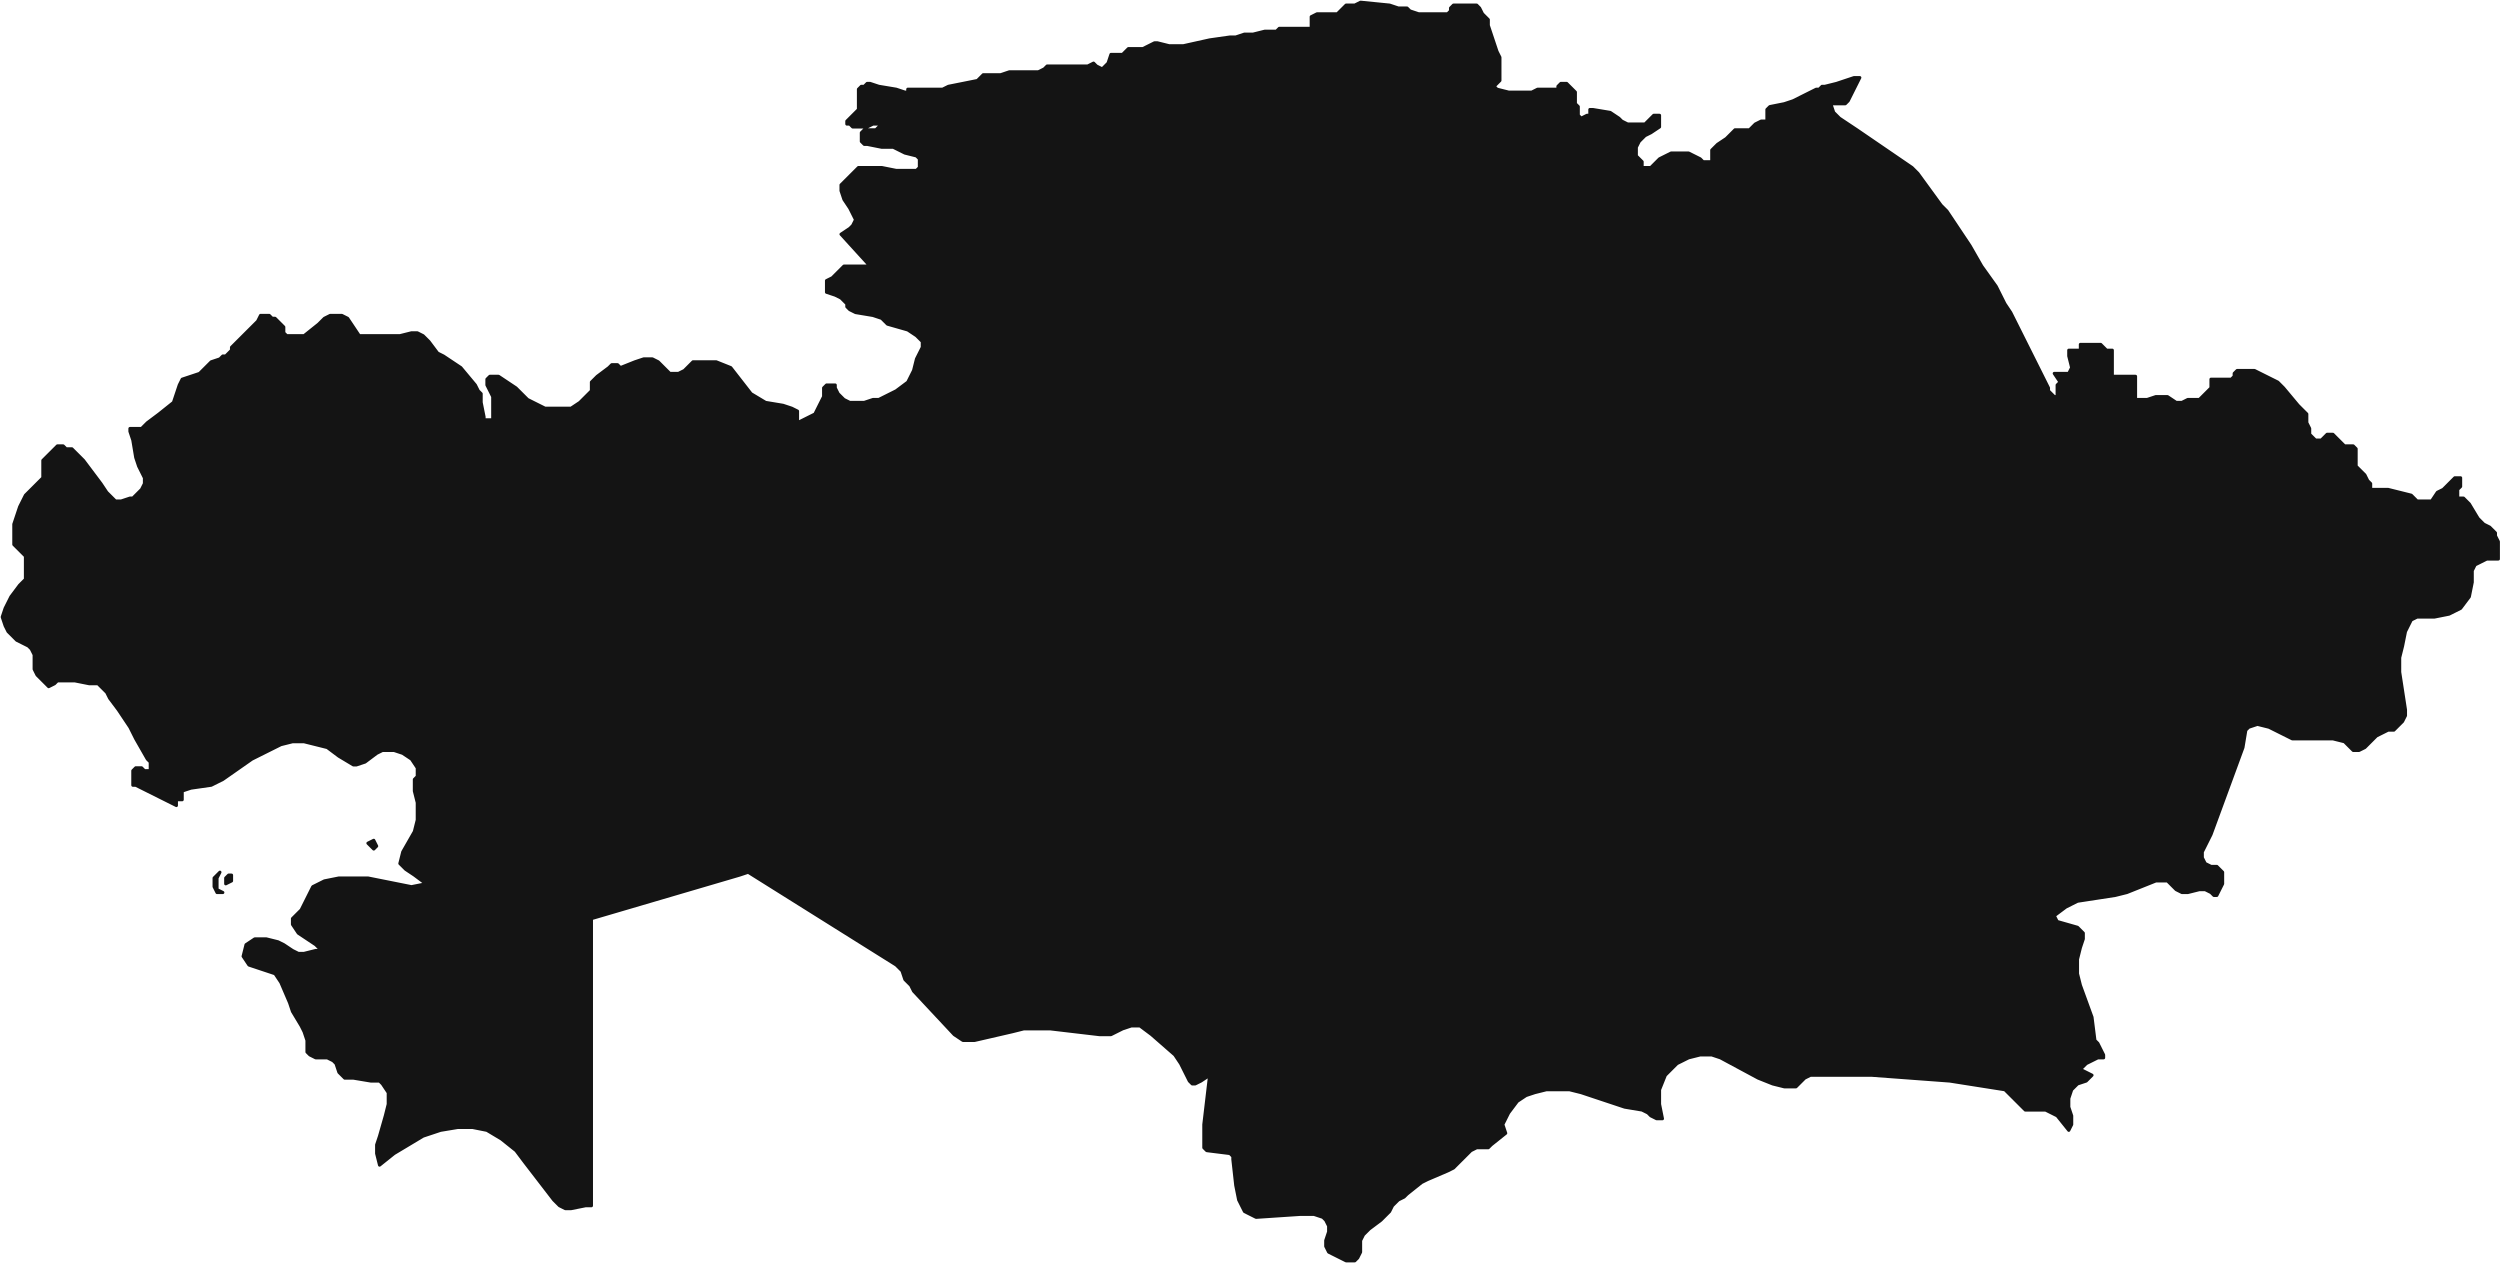 <?xml version="1.0" encoding="UTF-8"?> <svg xmlns="http://www.w3.org/2000/svg" width="1117" height="565" viewBox="0 0 1117 565" fill="none"> <path d="M96.961 397.48L99.553 398.775H96.961L95.665 396.182V392.295L98.257 389.706L96.961 392.295V394.887V397.48ZM1116.26 241.996L1114.96 239.407V238.109L1113.67 236.815L1112.37 235.52L1109.77 234.222L1108.47 232.927L1107.18 231.629L1103.29 225.155L1101.99 223.855L1100.7 222.562H1099.4H1098.1V221.267V219.969V218.675L1099.4 217.38V216.082V214.787V213.493H1098.1H1096.8L1094.21 216.082L1092.92 217.38L1091.62 218.675L1089.02 219.969L1086.43 223.855H1083.84H1079.95L1078.65 222.562L1077.35 221.267L1072.17 219.969L1066.97 218.675H1065.68H1064.38H1063.09H1061.79H1060.49H1059.2V217.38V216.082L1057.9 214.787L1056.61 212.195L1055.31 210.9L1054.01 209.607L1052.71 208.307V207.015V205.72V204.42V203.127V201.833V200.535L1051.42 199.24H1050.12H1048.82H1047.53L1046.23 197.946L1044.93 196.647L1043.63 195.353L1042.34 194.055H1041.04H1039.74L1037.15 196.647H1034.56L1033.26 195.353L1031.96 194.055V192.76V191.466L1030.67 188.873V186.28V184.986L1029.37 183.693L1028.07 182.394L1026.78 181.1L1020.29 173.326L1017.7 170.733L1012.51 168.145L1007.32 165.552H1004.73H1003.43H1002.14H1000.84H999.541L998.246 166.846V168.145L996.949 169.439H995.652H994.358H993.061H989.167H987.87V170.733V172.032V173.326L986.575 174.62L985.278 175.919L983.981 177.213L982.685 178.507H977.496L974.904 179.806H973.607H972.311L968.422 177.213H963.231L959.343 178.507H956.751H955.449H954.154V177.213V175.919V174.62V173.326V172.032V170.733V168.145H952.857H951.56H950.266H948.969H947.672H946.377H945.08H943.778V166.846V165.552V164.258V162.959V161.665V160.367V159.072V157.778V156.48H942.483H941.186L939.89 155.186L938.595 153.892H937.298H936.001H934.701H933.404H932.107H930.812H929.515V155.186V156.48H928.219H926.922H925.627H924.33V157.778V159.072L925.627 164.258L924.33 166.846H923.033H921.733H920.436H919.139H917.845L920.436 170.733L919.139 172.032V173.326V174.62V175.919V177.213H917.845L916.548 175.919L915.251 174.62V173.326L904.877 152.593L902.285 147.412L898.391 139.638L895.798 135.751L891.909 127.978L885.423 118.905L880.238 109.837L869.864 94.29L867.271 91.697L856.891 77.443L854.299 74.855L829.661 58.009L825.772 55.421L821.878 52.828L819.286 50.235L817.99 46.348H824.475L825.772 45.054L827.069 42.462L828.364 39.869L829.661 37.281L830.957 34.688H828.364L824.475 35.982L820.581 37.281L815.396 38.575H814.101L812.804 39.869H811.504L801.134 45.054L797.24 46.348L790.759 47.642L789.463 48.941V51.529V52.828V54.122H788.162H786.865L784.272 55.421L782.977 56.715L781.68 58.009H780.383H779.083H776.489H775.195L773.898 59.308L772.601 60.602L771.306 61.896L767.416 64.489L766.115 65.783L764.818 67.082V68.376V69.67V70.968V72.263H763.524H762.227H760.93L759.633 70.968L757.042 69.67L754.444 68.376H751.851H749.259H746.667L744.07 69.67L741.477 70.968L740.18 72.263L738.885 73.556L737.588 74.855H736.291H734.997H733.694V73.556V72.263L732.399 70.968L731.103 69.67V65.783L732.399 63.195L733.694 61.896L734.997 60.602L737.588 59.308L741.477 56.715V55.421V54.122V52.828V51.529H740.18H738.885L737.588 52.828L736.291 54.122L734.997 55.421H733.694H732.399H731.103H729.806H728.509H727.214L724.621 54.122L723.324 52.828L719.432 50.235L711.653 48.941H710.352V50.235V51.529H709.056L706.464 52.828L705.167 51.529V50.235V48.941V47.642L703.87 46.348V45.054V43.755V42.462V41.167L702.575 39.869L701.273 38.575L699.978 37.281H697.385L696.09 38.575V39.869H694.793H692.2H689.608H687.011L684.417 41.167H679.234H676.635H674.043L668.858 39.869L667.561 38.575L668.858 37.281L670.154 35.982V34.688V32.095V28.208V25.62L668.858 23.027L667.561 19.14L664.964 11.367V10.068V8.774L663.669 7.48L662.372 6.181L661.075 3.593L659.78 2.294H655.886H651.998H650.701H649.404L648.108 3.593V4.887L646.813 6.181H645.516H642.919H640.327H639.03H637.733H636.437H635.142H633.845L629.951 4.887L628.654 3.593H627.359H626.062H624.766L620.872 2.294L607.906 1L605.312 2.294H604.017H602.721H601.424L600.123 3.593L597.53 6.181H596.235H594.938H593.641H592.345H588.452L585.859 7.48V8.774V10.068V11.367V12.661H584.564H583.267H581.971H580.674H575.485H574.188H572.891H571.596L570.3 13.955H569.003H567.708H566.406H565.111L559.925 15.253H556.037L552.143 16.547H550.846H549.549L540.472 17.841L528.801 20.434H522.314L517.128 19.14H515.834L510.643 21.733H504.163L502.866 23.027L501.569 24.321H500.269H498.972H497.675H496.38L495.083 28.208L493.787 29.507L492.492 30.801L489.898 29.507L488.598 28.208L486.004 29.507H483.412H482.116H480.819H479.524H478.222H476.927H475.63H474.333H473.038H471.742H470.445H469.148H467.853L466.551 30.801L463.959 32.095H461.366H458.774H456.182H454.88H453.585H450.991L447.103 33.394H443.209H441.912H440.617H439.32L438.024 34.688L436.729 35.982L430.241 37.281L423.761 38.575L421.164 39.869H418.57H413.385H410.788H409.493H408.196H406.899H405.603V41.167H404.308L400.414 39.869L392.637 38.575L388.743 37.281H387.446L386.149 38.575H384.854L383.558 39.869V41.167V42.462V43.755V48.941L382.261 50.235L380.966 51.529L379.669 52.828L378.372 54.122V55.421H379.669L380.966 56.715H382.261H383.558H384.854H386.149H387.446L390.043 55.421H391.34H392.637H393.932V56.715H392.637L391.34 58.009H388.743H387.446H386.149L384.854 59.308V60.602V61.896V63.195L386.149 64.489H387.446L393.932 65.783H396.525H399.117L401.714 67.082L404.308 68.376L409.493 69.67L410.788 70.968V72.263V73.556V74.855L409.493 76.149H406.899H404.308H400.414L393.932 74.855H392.637H386.149H383.558L380.966 77.443L378.372 80.036L375.775 82.629V83.923V85.217L377.072 89.104L379.669 92.996L380.966 95.584L382.261 98.177L380.966 100.77L379.669 102.063L375.775 104.656L388.743 118.905H387.446H386.149H384.854H382.261H380.966H379.669H378.372H377.072L375.775 120.204L374.478 121.498L373.183 122.792L371.887 124.091L369.293 125.385V126.684V127.978V129.271V130.57L373.183 131.864L375.775 133.158L377.072 134.457L378.372 135.751V137.045L379.669 138.344L382.261 139.638L390.043 140.932L393.932 142.231L396.525 144.819L405.603 147.412L409.493 150.005L410.788 151.299L412.09 152.593V153.892V155.186L409.493 160.367L408.196 165.552L405.603 170.733L400.414 174.62L395.229 177.213L392.637 178.507H390.043L386.149 179.806H382.261H379.669L377.072 178.507L374.478 175.919L373.183 173.326V172.032H371.887H370.59H369.293L367.998 173.326V174.62V175.919V177.213L366.696 179.806L365.401 182.394L364.104 184.986L361.513 186.28L358.919 187.58L356.327 188.873V187.58V186.28V184.986V183.693L353.73 182.394L349.842 181.1L342.059 179.806L335.577 175.919L326.498 164.258L320.012 161.665H316.124H313.53H312.235H310.933H309.638L308.341 162.959L307.045 164.258L305.75 165.552L303.156 166.846H301.859H300.565H299.262L297.967 165.552L296.67 164.258L294.077 161.665L291.485 160.367H287.591L283.703 161.665L277.217 164.258L275.92 162.959H274.624H273.329L272.032 164.258L266.841 168.145L265.546 169.439L264.249 170.733V172.032V173.326V174.62L262.953 175.919L261.658 177.213L260.361 178.507L259.064 179.806L255.17 182.394H253.875H252.579H251.282H249.987H248.69H247.393H246.097H244.796H243.499L240.908 181.1L238.314 179.806L235.722 178.507L230.533 173.326L226.643 170.733L222.755 168.145H220.157H218.861L217.566 169.439V172.032L218.861 174.62L220.157 177.213V179.806V182.394V183.693V184.986V186.28V187.58H218.861H217.566H216.269V186.28L214.972 179.806V178.507V177.213V175.919L213.677 174.62L212.381 172.032L205.895 164.258L202.006 161.665L198.112 159.072L195.519 157.778L191.63 152.593L189.033 150.005L186.441 148.706H183.848L178.663 150.005H176.066H174.77H173.473H172.177H170.881H168.288H166.988H165.691H164.395H163.099H161.803H160.506L157.914 146.118L155.316 142.231L152.724 140.932H150.131H147.539L144.946 142.231L143.645 143.525L142.349 144.819L135.868 150.005H131.974H129.382H128.085L126.789 148.706V147.412V146.118L125.493 144.819L124.197 143.525L122.9 142.231H121.599L120.303 140.932H119.007H117.711H116.414L115.118 143.525L113.822 144.819L109.928 148.706L108.632 150.005L106.039 152.593L103.447 155.186V156.48L102.151 157.778L100.854 159.072H99.553L98.257 160.367L94.369 161.665L93.072 162.959L91.776 164.258L89.179 166.846L85.29 168.145L81.401 169.439L80.105 172.032L77.508 179.806L71.026 184.986L65.837 188.873L64.54 190.167L63.244 191.466H61.948H60.651H59.355H58.059V192.76L59.355 196.647L60.651 204.42L61.948 208.307L64.54 213.493V216.082L63.244 218.675L61.948 219.969L60.651 221.267L59.355 222.562H58.059L54.165 223.855H51.573L50.277 222.562L48.98 221.267L47.684 219.969L45.092 216.082L37.309 205.72L34.717 203.127L33.421 201.833L32.119 200.535H30.823H29.527L28.231 199.24H26.935H25.638L24.342 200.535L23.046 201.833L20.448 204.42L19.152 205.72V207.015V208.307V209.607V210.9V213.493L17.856 214.787L16.56 216.082L15.264 217.38L13.967 218.675L12.671 219.969L11.37 221.267L10.074 223.855L8.777 226.447L7.481 230.335L6.185 234.222V238.109V239.407V240.702V241.996V243.295L7.481 244.589L10.074 247.182L11.37 248.475V249.769V251.067V252.362V253.656V254.955V256.249V257.544V258.842L8.777 261.429L4.889 266.617L3.592 269.209L2.296 271.796L1 275.684L2.296 279.571L3.592 282.164L4.889 283.456L7.481 286.049L12.671 288.642L13.967 289.936L15.264 292.529V296.417V299.004L16.56 301.598L17.856 302.891L19.152 304.191L20.448 305.484L21.744 306.784L24.342 305.484L25.638 304.191H29.527H33.421L39.902 305.484H42.494H43.791L45.092 306.784L46.388 308.077L47.684 309.371L48.98 311.964L52.869 317.146L58.059 324.918L59.355 327.511L60.651 330.104L65.837 339.173L67.138 340.471V341.766V343.058V344.358H65.837H64.54L63.244 343.058H61.948H60.651L59.355 344.358V345.651V346.946V348.244V349.538V350.833H60.651L65.837 353.426L78.809 359.906V358.606V357.313H80.105H81.401V353.426L85.29 352.131L94.369 350.833L99.553 348.244L112.526 339.173L125.493 332.693L130.678 331.398H135.868L141.053 332.693L146.243 333.991L151.428 337.878L157.914 341.766H159.21L163.099 340.471L168.288 336.58L170.881 335.286H176.066L179.96 336.58L183.848 339.173L186.441 343.058V345.651V346.946L185.145 348.244V350.833V353.426L186.441 358.606V361.2V366.38L185.145 371.566L179.96 380.633L178.663 385.82L181.256 388.407L185.145 391L190.334 394.887L183.848 396.182L177.362 394.887L170.881 393.593L164.395 392.295H151.428L144.946 393.593L139.757 396.182L138.46 398.775L134.572 406.547L133.27 407.842L131.974 409.14L130.678 410.435V413.027L133.27 416.915L137.164 419.508L141.053 422.095L143.645 424.687H141.053L135.868 425.982H133.27L130.678 424.687L126.789 422.095L124.197 420.802L119.007 419.508H113.822L109.928 422.095L108.632 427.28L111.229 431.167L115.118 432.462L119.007 433.757L122.9 435.055L125.493 438.942L129.382 448.009L130.678 451.897L134.572 458.377L135.868 460.969L137.164 464.855V467.444V468.742V470.037L138.46 471.331L141.053 472.629H143.645H146.243L148.835 473.924L150.131 475.217L151.428 479.109L152.724 480.404L154.02 481.697H155.316H156.618H157.914L165.691 482.997H166.988H168.288H169.585L170.881 484.289L173.473 488.177V493.358L172.177 498.544L169.585 507.611L168.288 511.498V515.386L169.585 520.571L176.066 515.386L182.552 511.498L189.033 507.611L196.816 505.018L204.598 503.724H211.08L217.566 505.018L224.051 508.906L230.533 514.091L234.426 519.271L247.393 536.118L249.987 538.706L252.579 540.006H255.17L261.658 538.706H264.249V410.435L330.386 391L334.28 389.706L400.414 431.167L403.011 433.757L404.308 437.642L406.899 440.235L408.196 442.829L426.353 462.262L430.241 464.855H435.432L452.288 460.969L457.477 459.669H469.148L491.195 462.262H496.38L501.569 459.669L505.457 458.377H509.348L514.537 462.262L524.911 471.331L527.504 475.217L531.393 482.997L532.69 484.289H533.99L536.582 482.997L540.472 480.404L537.879 502.431V508.906V512.791L539.175 514.091L549.549 515.386L550.846 516.684V517.978L552.143 529.638L553.438 536.118L556.037 541.298L561.22 543.891L580.674 542.593H587.156L591.05 543.891L592.345 545.186L593.641 547.778V550.371L592.345 554.258V556.846L593.641 559.44L596.235 560.733L598.827 562.033L601.424 563.326H604.017H605.312L606.609 562.033L607.906 559.44V558.146V556.846V554.258L609.201 551.666L611.798 549.073L616.983 545.186L619.577 542.593L620.872 541.298L622.168 538.706L623.465 537.413L624.766 536.118L627.359 534.818L628.654 533.526L635.142 528.344L637.733 527.046L646.813 523.158L649.404 521.864L651.998 519.271L654.59 516.684L657.187 514.091L659.78 512.791H661.075H663.669H664.964L666.26 511.498L672.746 506.317L671.451 502.431L674.043 497.244L677.931 492.064L681.825 489.471L685.714 488.177L690.905 486.882H696.09H701.273L706.464 488.177L725.917 494.657L733.694 495.951L736.291 497.244L737.588 498.544L740.18 499.838H742.773L741.477 493.358V486.882L744.07 480.404L749.259 475.217L754.444 472.629L759.633 471.331H764.818L768.712 472.629L785.569 481.697L792.054 484.289L797.24 485.584H799.833H802.43L803.725 484.289L806.319 481.697L808.91 480.404H814.101H825.772H836.146L871.159 482.997L895.798 486.882L902.285 493.358L903.58 494.657L904.877 495.951H907.468H913.956L916.548 497.244L919.139 498.544L924.33 505.018L925.627 502.431V498.544L924.33 494.657V490.769L925.627 486.882L928.219 484.289L932.107 482.997L934.701 480.404L929.515 477.809L932.107 475.217L937.298 472.629H939.89V471.331L938.595 468.742L937.298 466.149L936.001 464.855L934.701 454.489L929.515 440.235L928.219 435.055V428.575L929.515 423.395L930.812 419.508V416.915L928.219 414.322L919.139 411.733L917.845 409.14L923.033 405.253L928.219 402.66L945.08 400.067L950.266 398.775L956.751 396.182L963.231 393.593H968.422L969.719 394.887L971.014 396.182L972.311 397.48L974.904 398.775H977.496L982.685 397.48H985.278L987.87 398.775L989.167 400.067H990.467L991.764 397.48L993.061 394.887V392.295V389.706L991.764 388.407L990.467 387.113H987.87L985.278 385.82L983.981 383.226V380.633L985.278 378.046L987.87 372.86L1002.14 333.991L1003.43 326.218L1004.73 324.918L1008.62 323.624L1013.81 324.918L1024.19 330.104H1029.37H1042.34L1047.53 331.398L1048.82 332.693L1050.12 333.991L1051.42 335.286H1054.01L1056.61 333.991L1059.2 331.398L1061.79 328.806L1064.38 327.511L1066.97 326.218H1069.57L1070.87 324.918L1073.46 322.331L1074.76 319.738V317.146L1072.17 300.304V293.824L1073.46 288.642L1074.76 282.164L1076.05 279.571L1077.35 276.982L1079.95 275.684H1082.54H1087.72L1094.21 274.389L1099.4 271.796L1103.29 266.617L1104.59 260.136V254.955L1105.88 252.362L1108.47 251.067L1111.07 249.769H1113.67H1116.26V241.996ZM166.988 375.453L164.395 376.747L166.988 379.34L168.288 378.046L166.988 375.453ZM103.447 393.593V391H102.151L100.854 392.295V394.887L103.447 393.593Z" fill="#141414" stroke="#141414" stroke-width="1.4" stroke-miterlimit="10" stroke-linecap="round" stroke-linejoin="round"></path> </svg> 